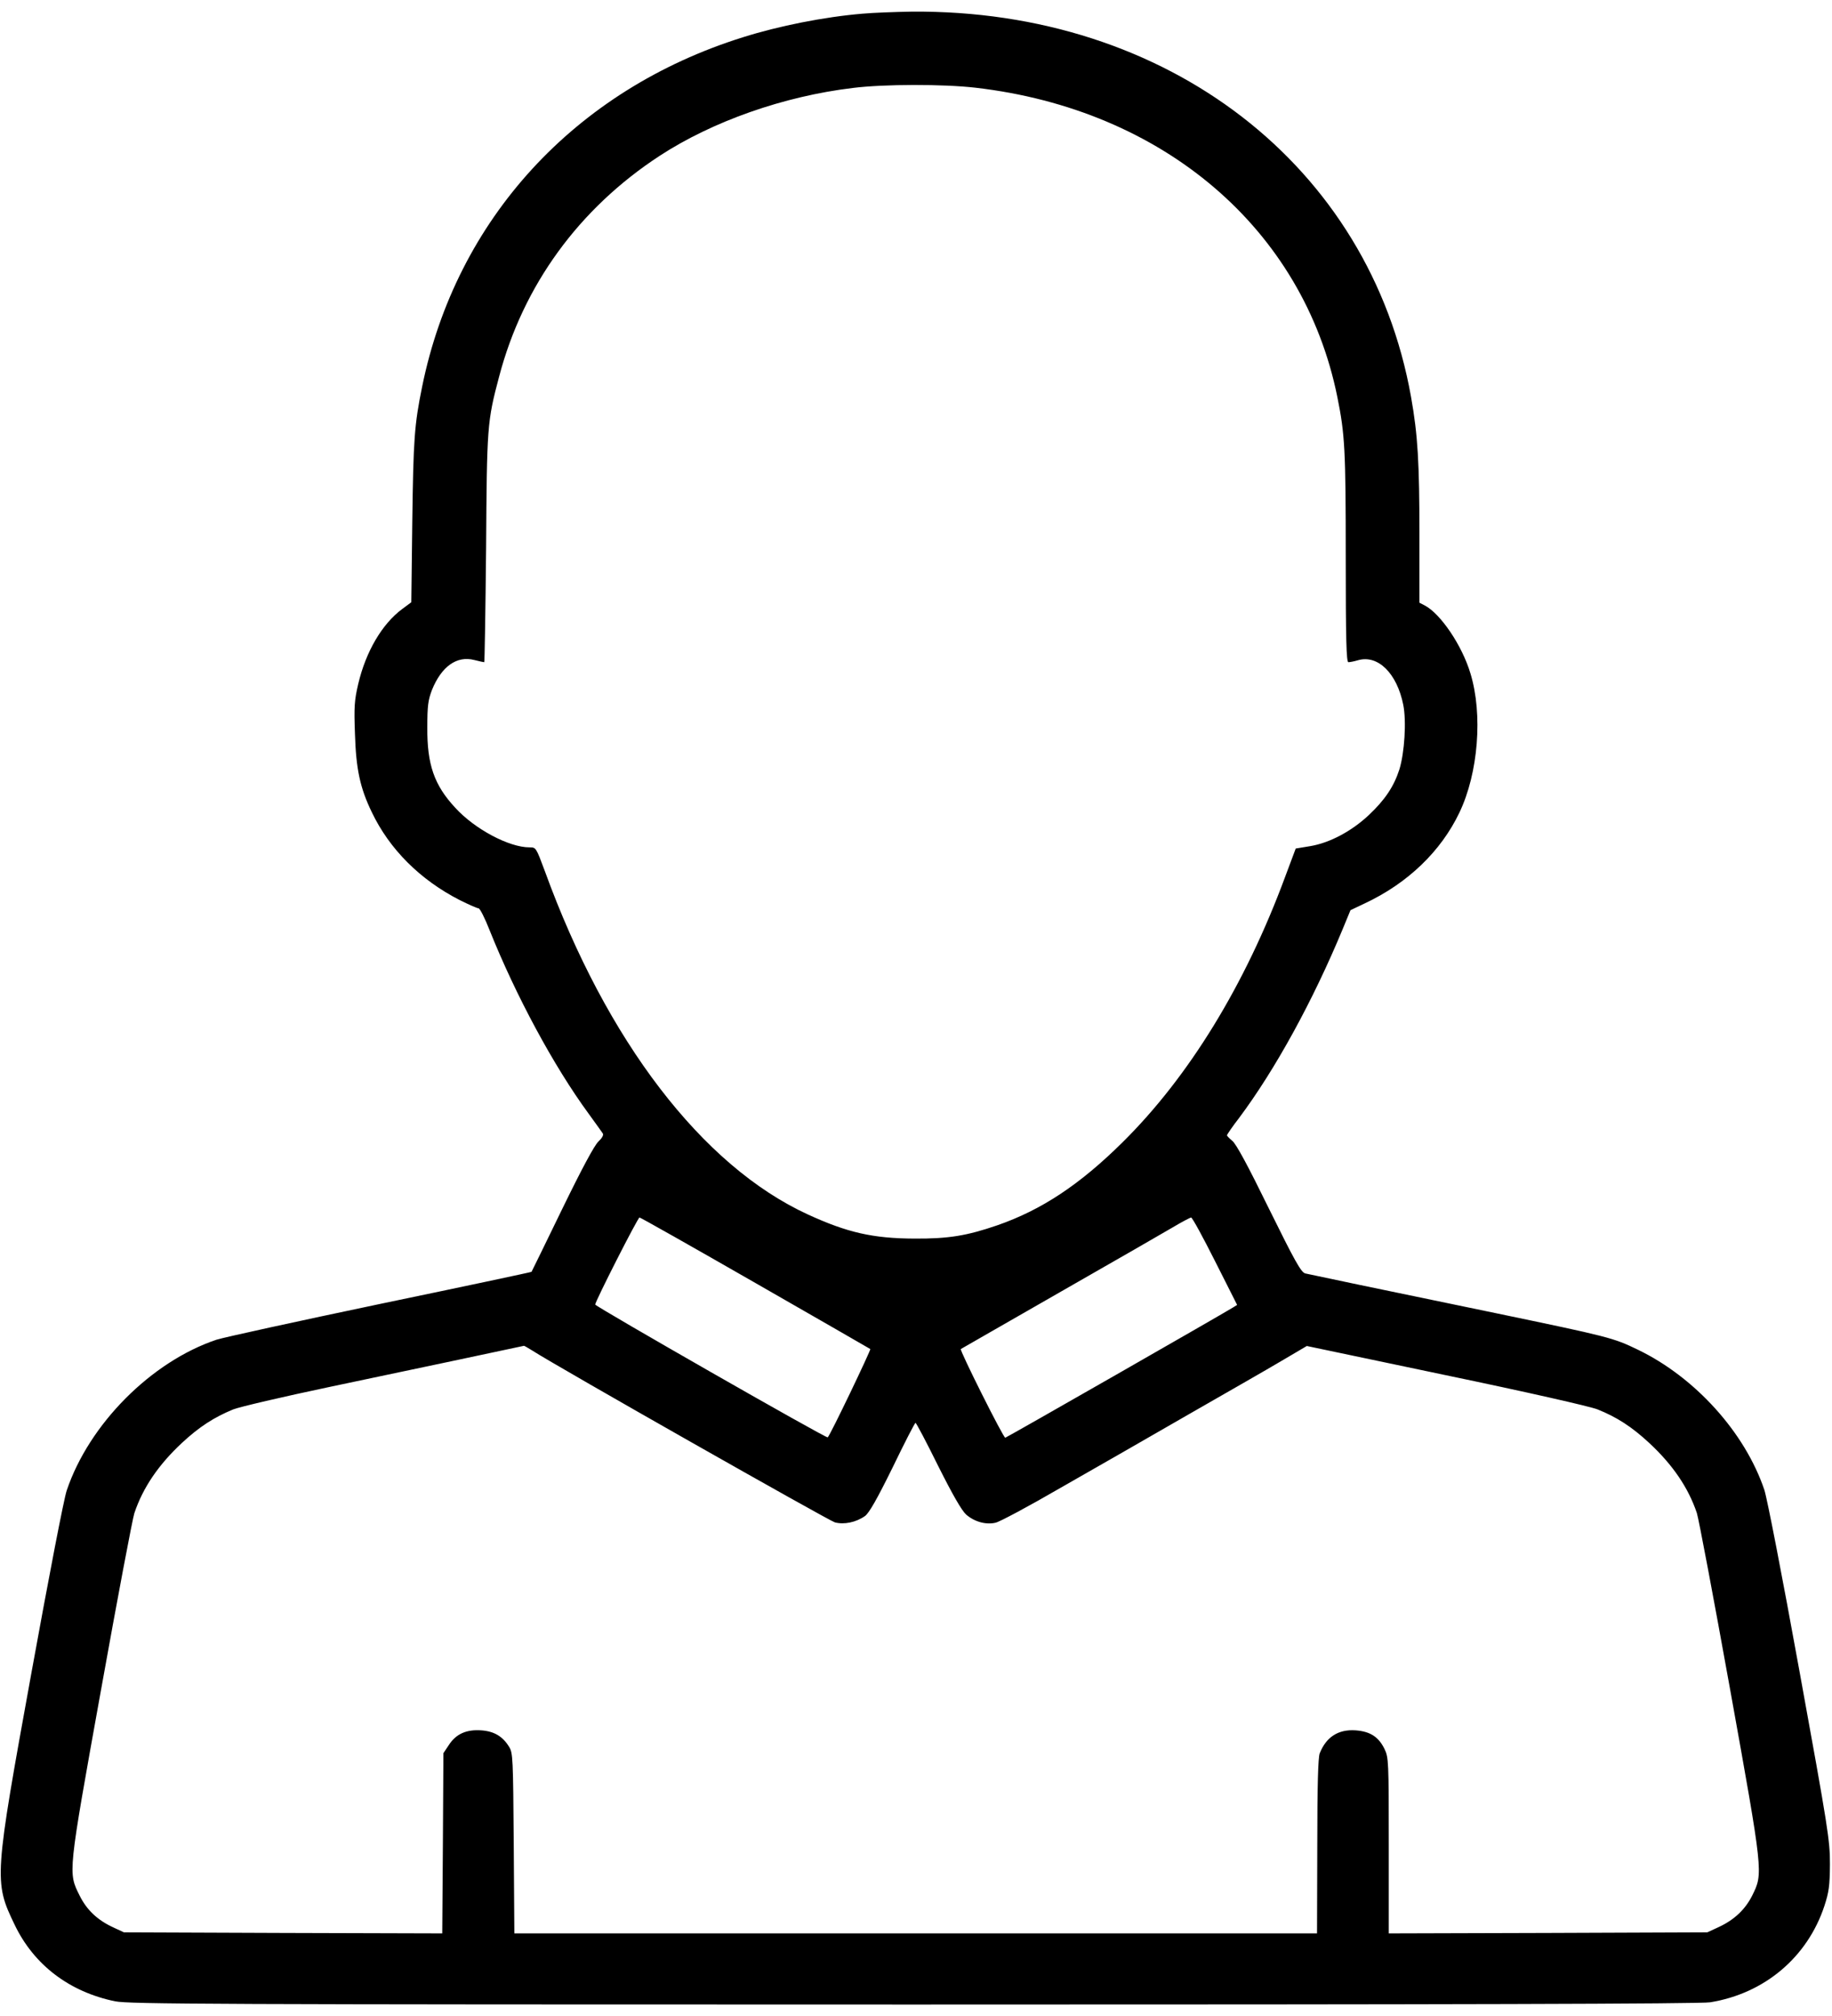 <?xml version="1.0" encoding="UTF-8"?>
<svg xmlns="http://www.w3.org/2000/svg" xmlns:xlink="http://www.w3.org/1999/xlink" width="80px" height="88px" viewBox="0 0 80 87" version="1.1">
<g id="surface1">
<path style=" stroke:none;fill-rule:nonzero;fill:rgb(0%,0%,0%);fill-opacity:1;" d="M 37.656 0.098 C 35.992 0.238 34.016 0.629 32.434 1.129 C 25.098 3.426 19.918 9.074 18.434 16.379 C 18.094 18.039 18.051 18.688 18.004 22.238 L 17.961 25.789 L 17.566 26.082 C 16.68 26.738 15.977 27.945 15.645 29.348 C 15.473 30.078 15.457 30.359 15.5 31.531 C 15.547 33.07 15.723 33.895 16.234 34.949 C 17.004 36.566 18.344 37.906 20.082 38.793 C 20.473 38.988 20.84 39.148 20.895 39.148 C 20.957 39.148 21.172 39.574 21.379 40.102 C 22.523 42.957 24.176 46.031 25.707 48.117 C 26.012 48.535 26.289 48.926 26.324 48.977 C 26.367 49.047 26.289 49.18 26.129 49.332 C 25.957 49.492 25.402 50.523 24.543 52.289 C 23.82 53.781 23.219 55.004 23.211 55.016 C 23.203 55.031 20.223 55.664 16.594 56.418 C 12.961 57.18 9.75 57.883 9.453 57.98 C 6.602 58.938 3.891 61.664 2.914 64.559 C 2.789 64.922 2.121 68.395 1.379 72.484 C -0.258 81.488 -0.27 81.629 0.637 83.512 C 1.477 85.27 3.031 86.449 5.027 86.859 C 5.652 86.98 9.062 87 39.91 87 C 63.238 87 74.285 86.973 74.68 86.902 C 77.047 86.52 78.926 84.941 79.668 82.695 C 79.867 82.082 79.902 81.824 79.91 80.875 C 79.91 79.828 79.84 79.375 78.586 72.484 C 77.816 68.242 77.172 64.93 77.047 64.539 C 76.199 62.027 74.023 59.621 71.52 58.414 C 70.438 57.891 70.25 57.848 65.297 56.816 C 60.367 55.797 57.262 55.148 56.996 55.086 C 56.816 55.039 56.539 54.543 55.41 52.254 C 54.516 50.426 53.973 49.414 53.809 49.297 C 53.684 49.191 53.578 49.082 53.578 49.059 C 53.578 49.031 53.809 48.684 54.105 48.305 C 55.699 46.172 57.336 43.18 58.633 40.055 L 58.973 39.23 L 59.605 38.93 C 61.477 38.051 62.926 36.656 63.73 34.969 C 64.555 33.246 64.758 30.68 64.211 28.895 C 63.848 27.68 62.914 26.297 62.219 25.93 L 61.984 25.809 L 61.984 22.867 C 61.984 19.699 61.914 18.484 61.617 16.824 C 59.82 6.73 50.984 -0.09 39.805 0.008 C 39.086 0.02 38.121 0.055 37.656 0.098 Z M 42.594 3.328 C 50.812 4.277 56.914 9.5 58.398 16.824 C 58.73 18.465 58.766 19.141 58.766 23.809 C 58.766 27.441 58.793 28.406 58.883 28.406 C 58.938 28.406 59.133 28.371 59.301 28.32 C 60.172 28.07 61 28.887 61.277 30.262 C 61.422 30.984 61.332 32.359 61.109 33.086 C 60.867 33.832 60.484 34.41 59.766 35.086 C 59.008 35.793 58.059 36.293 57.219 36.434 L 56.582 36.539 L 56.117 37.781 C 54.375 42.488 51.922 46.492 49.023 49.359 C 47.156 51.207 45.484 52.316 43.543 52.988 C 42.219 53.441 41.43 53.574 39.938 53.566 C 38.113 53.559 36.996 53.301 35.277 52.512 C 30.66 50.391 26.484 44.93 23.793 37.527 C 23.406 36.488 23.406 36.488 23.121 36.488 C 22.227 36.488 20.723 35.688 19.875 34.754 C 18.961 33.77 18.648 32.875 18.66 31.25 C 18.66 30.301 18.695 30.059 18.863 29.617 C 19.277 28.594 19.945 28.113 20.707 28.309 C 20.922 28.363 21.117 28.406 21.145 28.406 C 21.164 28.406 21.199 26.18 21.227 23.453 C 21.262 18.109 21.27 17.914 21.797 15.934 C 22.844 11.957 25.277 8.609 28.801 6.305 C 31.117 4.793 34.223 3.703 37.234 3.34 C 38.605 3.168 41.207 3.168 42.594 3.328 Z M 32.988 55.504 C 35.723 57.074 37.988 58.371 38.004 58.387 C 38.043 58.414 36.254 62.152 36.145 62.242 C 36.09 62.301 26.02 56.543 25.992 56.445 C 25.977 56.336 27.852 52.645 27.926 52.645 C 27.969 52.645 30.242 53.93 32.988 55.504 Z M 53.059 54.551 L 54.023 56.461 L 53.82 56.586 C 53.363 56.871 43.973 62.242 43.898 62.258 C 43.82 62.277 41.895 58.434 41.957 58.387 C 41.977 58.371 43.91 57.27 46.242 55.93 C 48.578 54.598 50.812 53.309 51.207 53.078 C 51.602 52.84 51.969 52.652 52.012 52.645 C 52.066 52.645 52.531 53.504 53.059 54.551 Z M 23.238 58.449 C 24.375 59.18 36.18 65.871 36.457 65.953 C 36.859 66.059 37.379 65.953 37.773 65.676 C 37.953 65.543 38.293 64.949 38.98 63.555 C 39.5 62.48 39.945 61.609 39.98 61.609 C 40.008 61.609 40.457 62.453 40.965 63.484 C 41.602 64.754 41.996 65.438 42.191 65.613 C 42.551 65.926 43.051 66.066 43.469 65.969 C 43.648 65.934 44.938 65.242 46.332 64.434 C 47.738 63.633 50.234 62.203 51.879 61.254 C 53.523 60.312 55.367 59.258 55.965 58.902 L 57.066 58.254 L 63.148 59.531 C 66.609 60.25 69.465 60.898 69.766 61.023 C 70.609 61.363 71.254 61.777 72.02 62.488 C 73.043 63.438 73.723 64.434 74.098 65.543 C 74.176 65.781 74.828 69.234 75.547 73.223 C 77.004 81.309 76.996 81.266 76.52 82.234 C 76.215 82.844 75.742 83.297 75.055 83.617 L 74.555 83.848 L 67.602 83.875 L 60.645 83.895 L 60.645 80.059 C 60.645 76.355 60.637 76.215 60.457 75.84 C 60.195 75.309 59.828 75.078 59.195 75.031 C 58.445 74.98 57.914 75.316 57.629 76.035 C 57.559 76.223 57.523 77.422 57.523 80.094 L 57.512 83.895 L 22.461 83.895 L 22.434 79.961 C 22.406 76.258 22.398 76.02 22.234 75.754 C 21.949 75.289 21.574 75.07 21.012 75.031 C 20.367 74.988 19.918 75.184 19.605 75.664 L 19.363 76.027 L 19.34 79.961 L 19.312 83.895 L 12.363 83.875 L 5.41 83.848 L 4.973 83.645 C 4.266 83.324 3.793 82.879 3.48 82.25 C 2.969 81.223 2.953 81.363 4.418 73.23 C 5.133 69.246 5.789 65.781 5.867 65.551 C 6.242 64.434 6.922 63.438 7.941 62.488 C 8.703 61.777 9.355 61.363 10.18 61.023 C 10.465 60.91 12.344 60.473 14.363 60.047 C 17.629 59.363 22.816 58.262 22.879 58.246 C 22.891 58.238 23.051 58.336 23.238 58.449 Z M 23.238 58.449 "/>
</g>
</svg>
